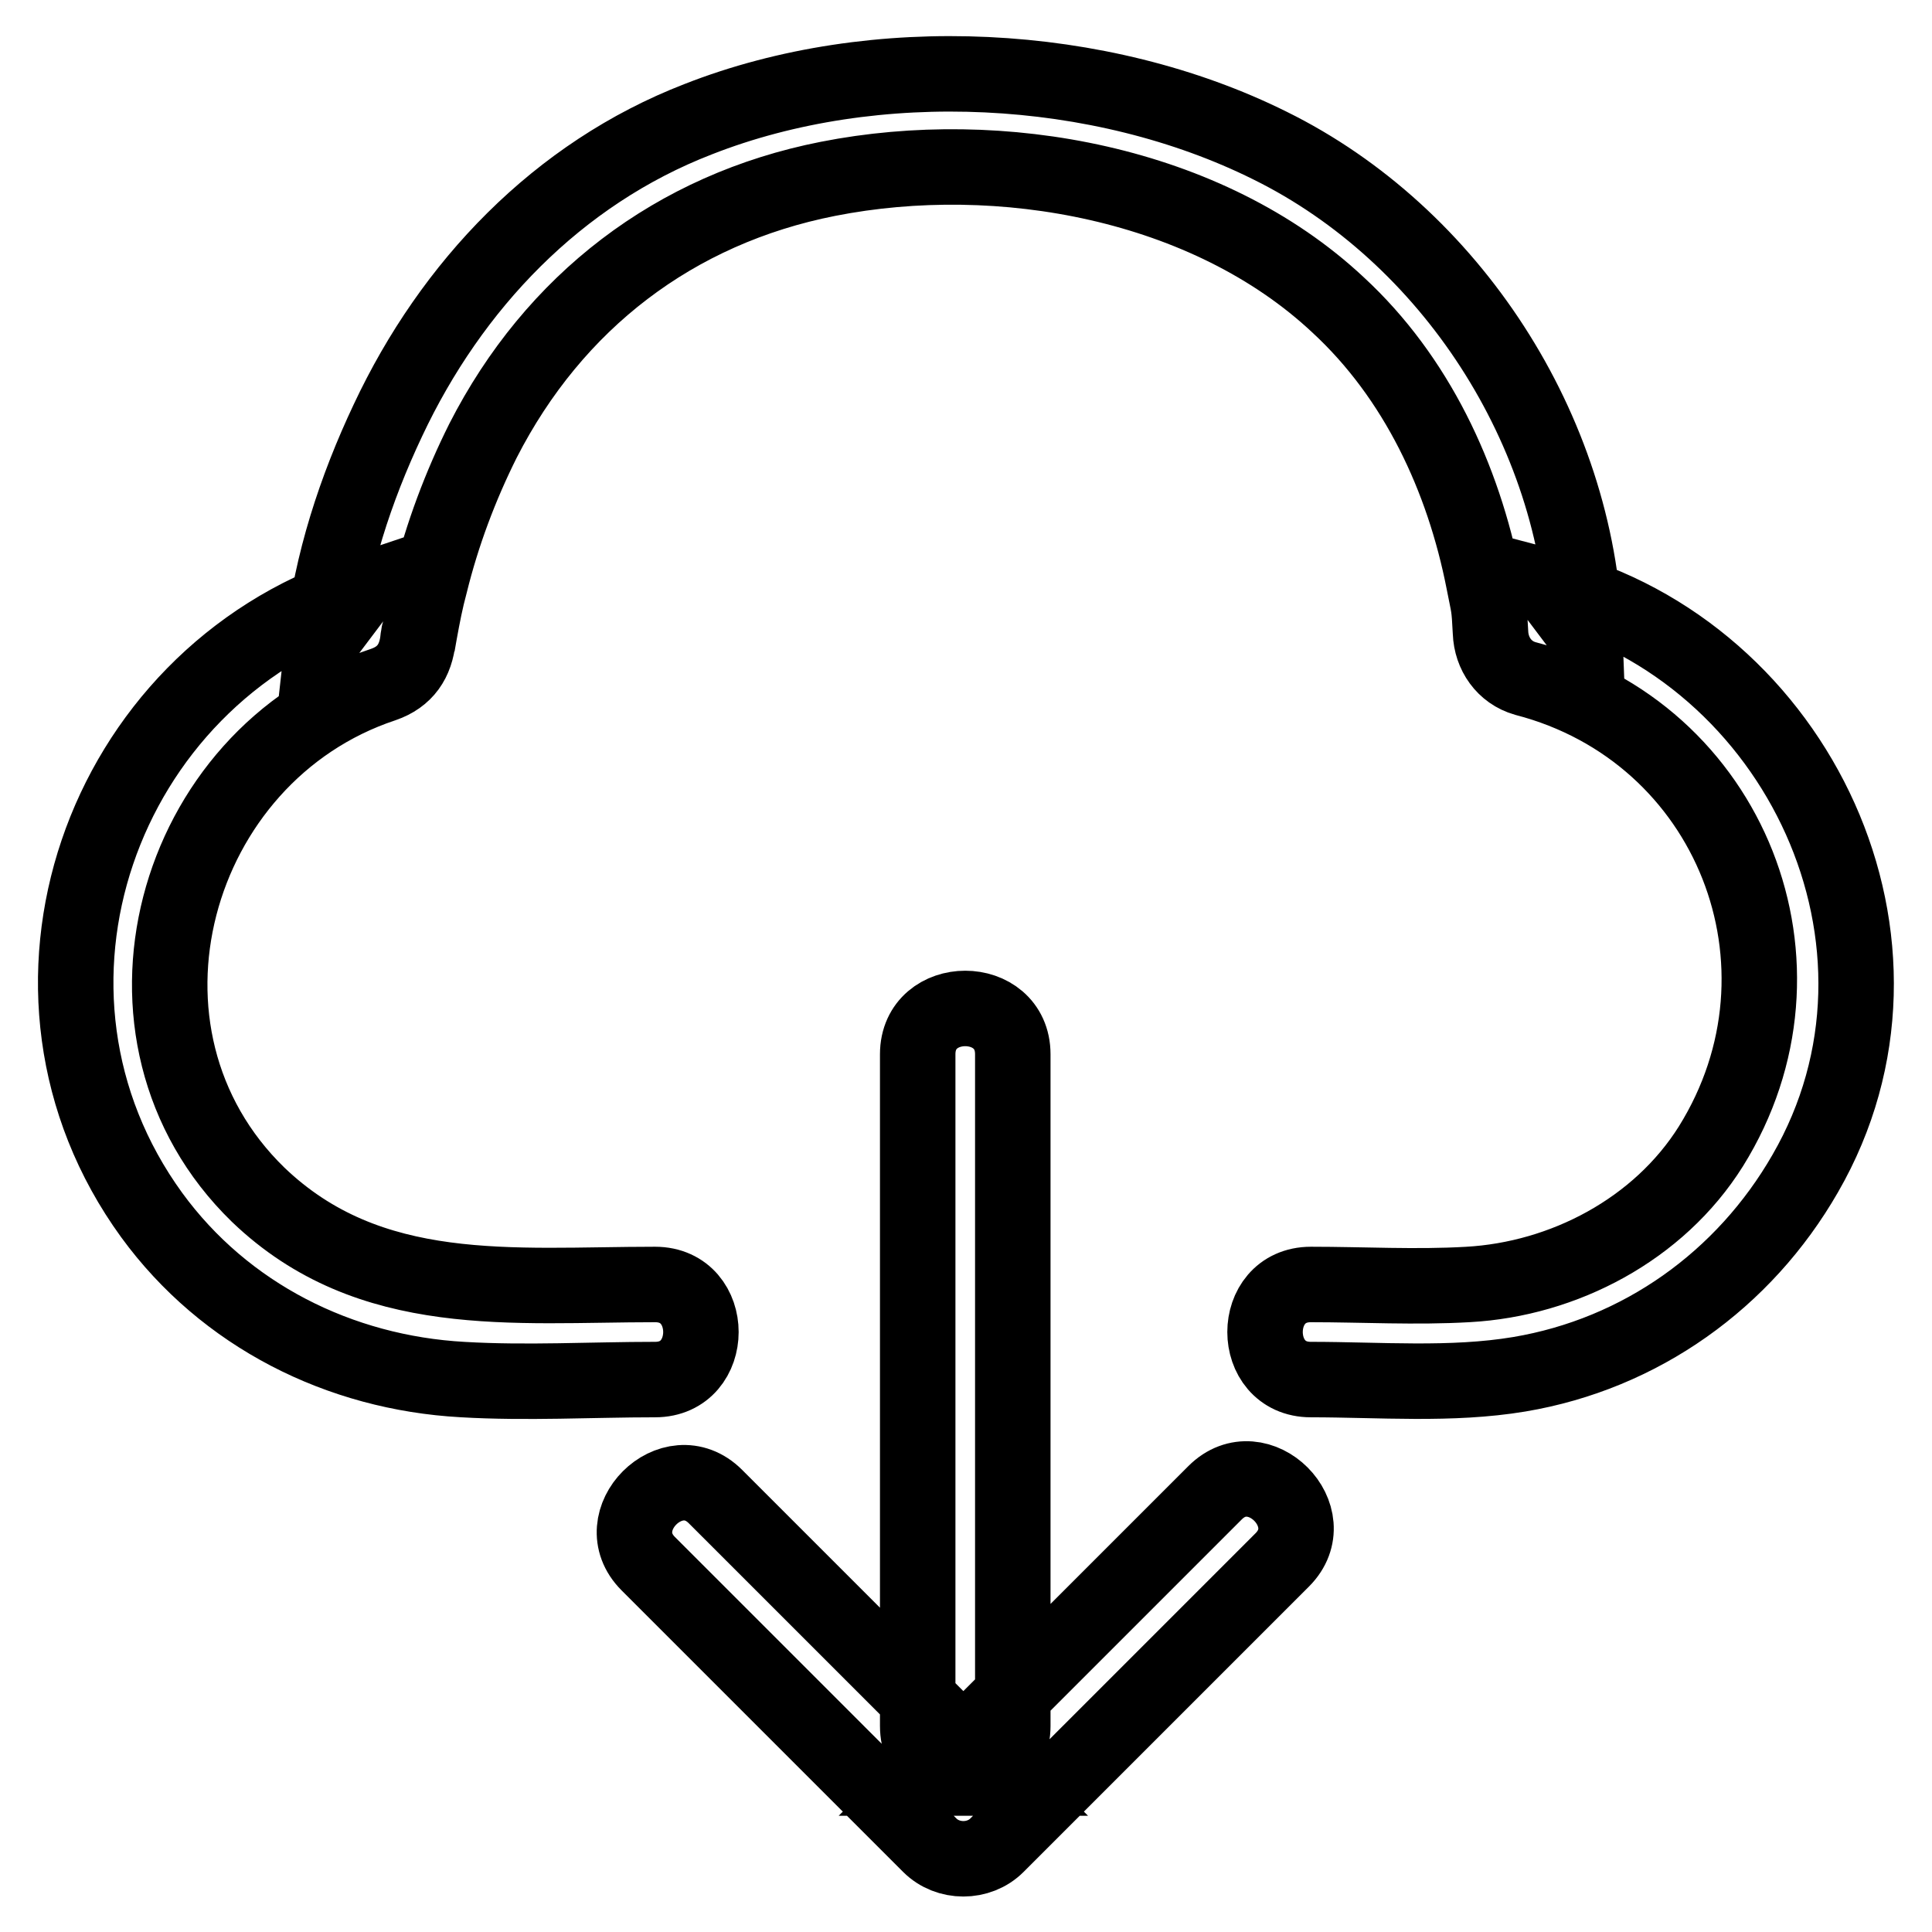 <?xml version="1.0" encoding="utf-8"?>
<!-- Svg Vector Icons : http://www.onlinewebfonts.com/icon -->
<!DOCTYPE svg PUBLIC "-//W3C//DTD SVG 1.1//EN" "http://www.w3.org/Graphics/SVG/1.1/DTD/svg11.dtd">
<svg version="1.1" xmlns="http://www.w3.org/2000/svg" xmlns:xlink="http://www.w3.org/1999/xlink" x="0px" y="0px" viewBox="0 0 256 256" enable-background="new 0 0 256 256" xml:space="preserve">
<g> <path stroke-width="10" fill-opacity="0" stroke="#000000"  d="M134.2,228.7v-89c0-8.1-12.6-8.1-12.6,0v89C121.6,236.8,134.2,236.8,134.2,228.7z M85.9,207.2l37.3,37.3 c2.4,2.4,6.5,2.4,8.9,0l37.8-37.8c5.7-5.7-3.2-14.6-8.9-8.9c-12.6,12.6-25.2,25.2-37.8,37.8h8.9l-37.3-37.3 C89.1,192.6,80.2,201.5,85.9,207.2z M86.8,170.2c-18.8,0-37.8,2.3-52.6-11.9C12.4,137.1,22.8,100,50.8,90.7c2.9-1,4.3-3.1,4.6-6.1 c0.1-0.5,0.2-1.5-0.1,0.9c0.1-0.6,0.2-1.1,0.3-1.7c0.4-2.2,0.8-4.3,1.4-6.5c1.6-6.5,4-12.9,7-18.9c9.4-18.4,25.4-30.7,45.7-34.7 c22.8-4.5,50.3,0.5,67.6,16.7c10.4,9.6,16.6,22.9,19.3,36.7c0.7,3.6,0.7,2.9,0.9,6.7c0.1,2.8,1.8,5.3,4.6,6.1 c27.3,7.1,39.5,38.1,24.6,62c-6.9,11-19.5,17.6-32.2,18.3c-6.9,0.4-13.9,0-20.8,0c-8.1,0-8.1,12.6,0,12.6c9.1,0,18.6,0.8,27.6-0.7 c16.1-2.7,29.8-12.5,37.9-26.6c17.5-30.3-0.9-69.1-33.8-77.7l4.6,6.1c-1-26.9-17.8-52.8-41.7-64.6c-22.5-11.2-52.4-12.7-75.8-3.5 C73.9,23,59.8,37.8,51.4,55.7c-4.3,9.1-7.5,18.9-8.6,28.9l4.6-6.1C13.3,89.9-1.4,131.4,20.1,161c9.7,13.3,24.9,20.9,41.2,21.8 c8.5,0.5,17.1,0,25.5,0C94.9,182.8,94.9,170.2,86.8,170.2z"/></g>
</svg>